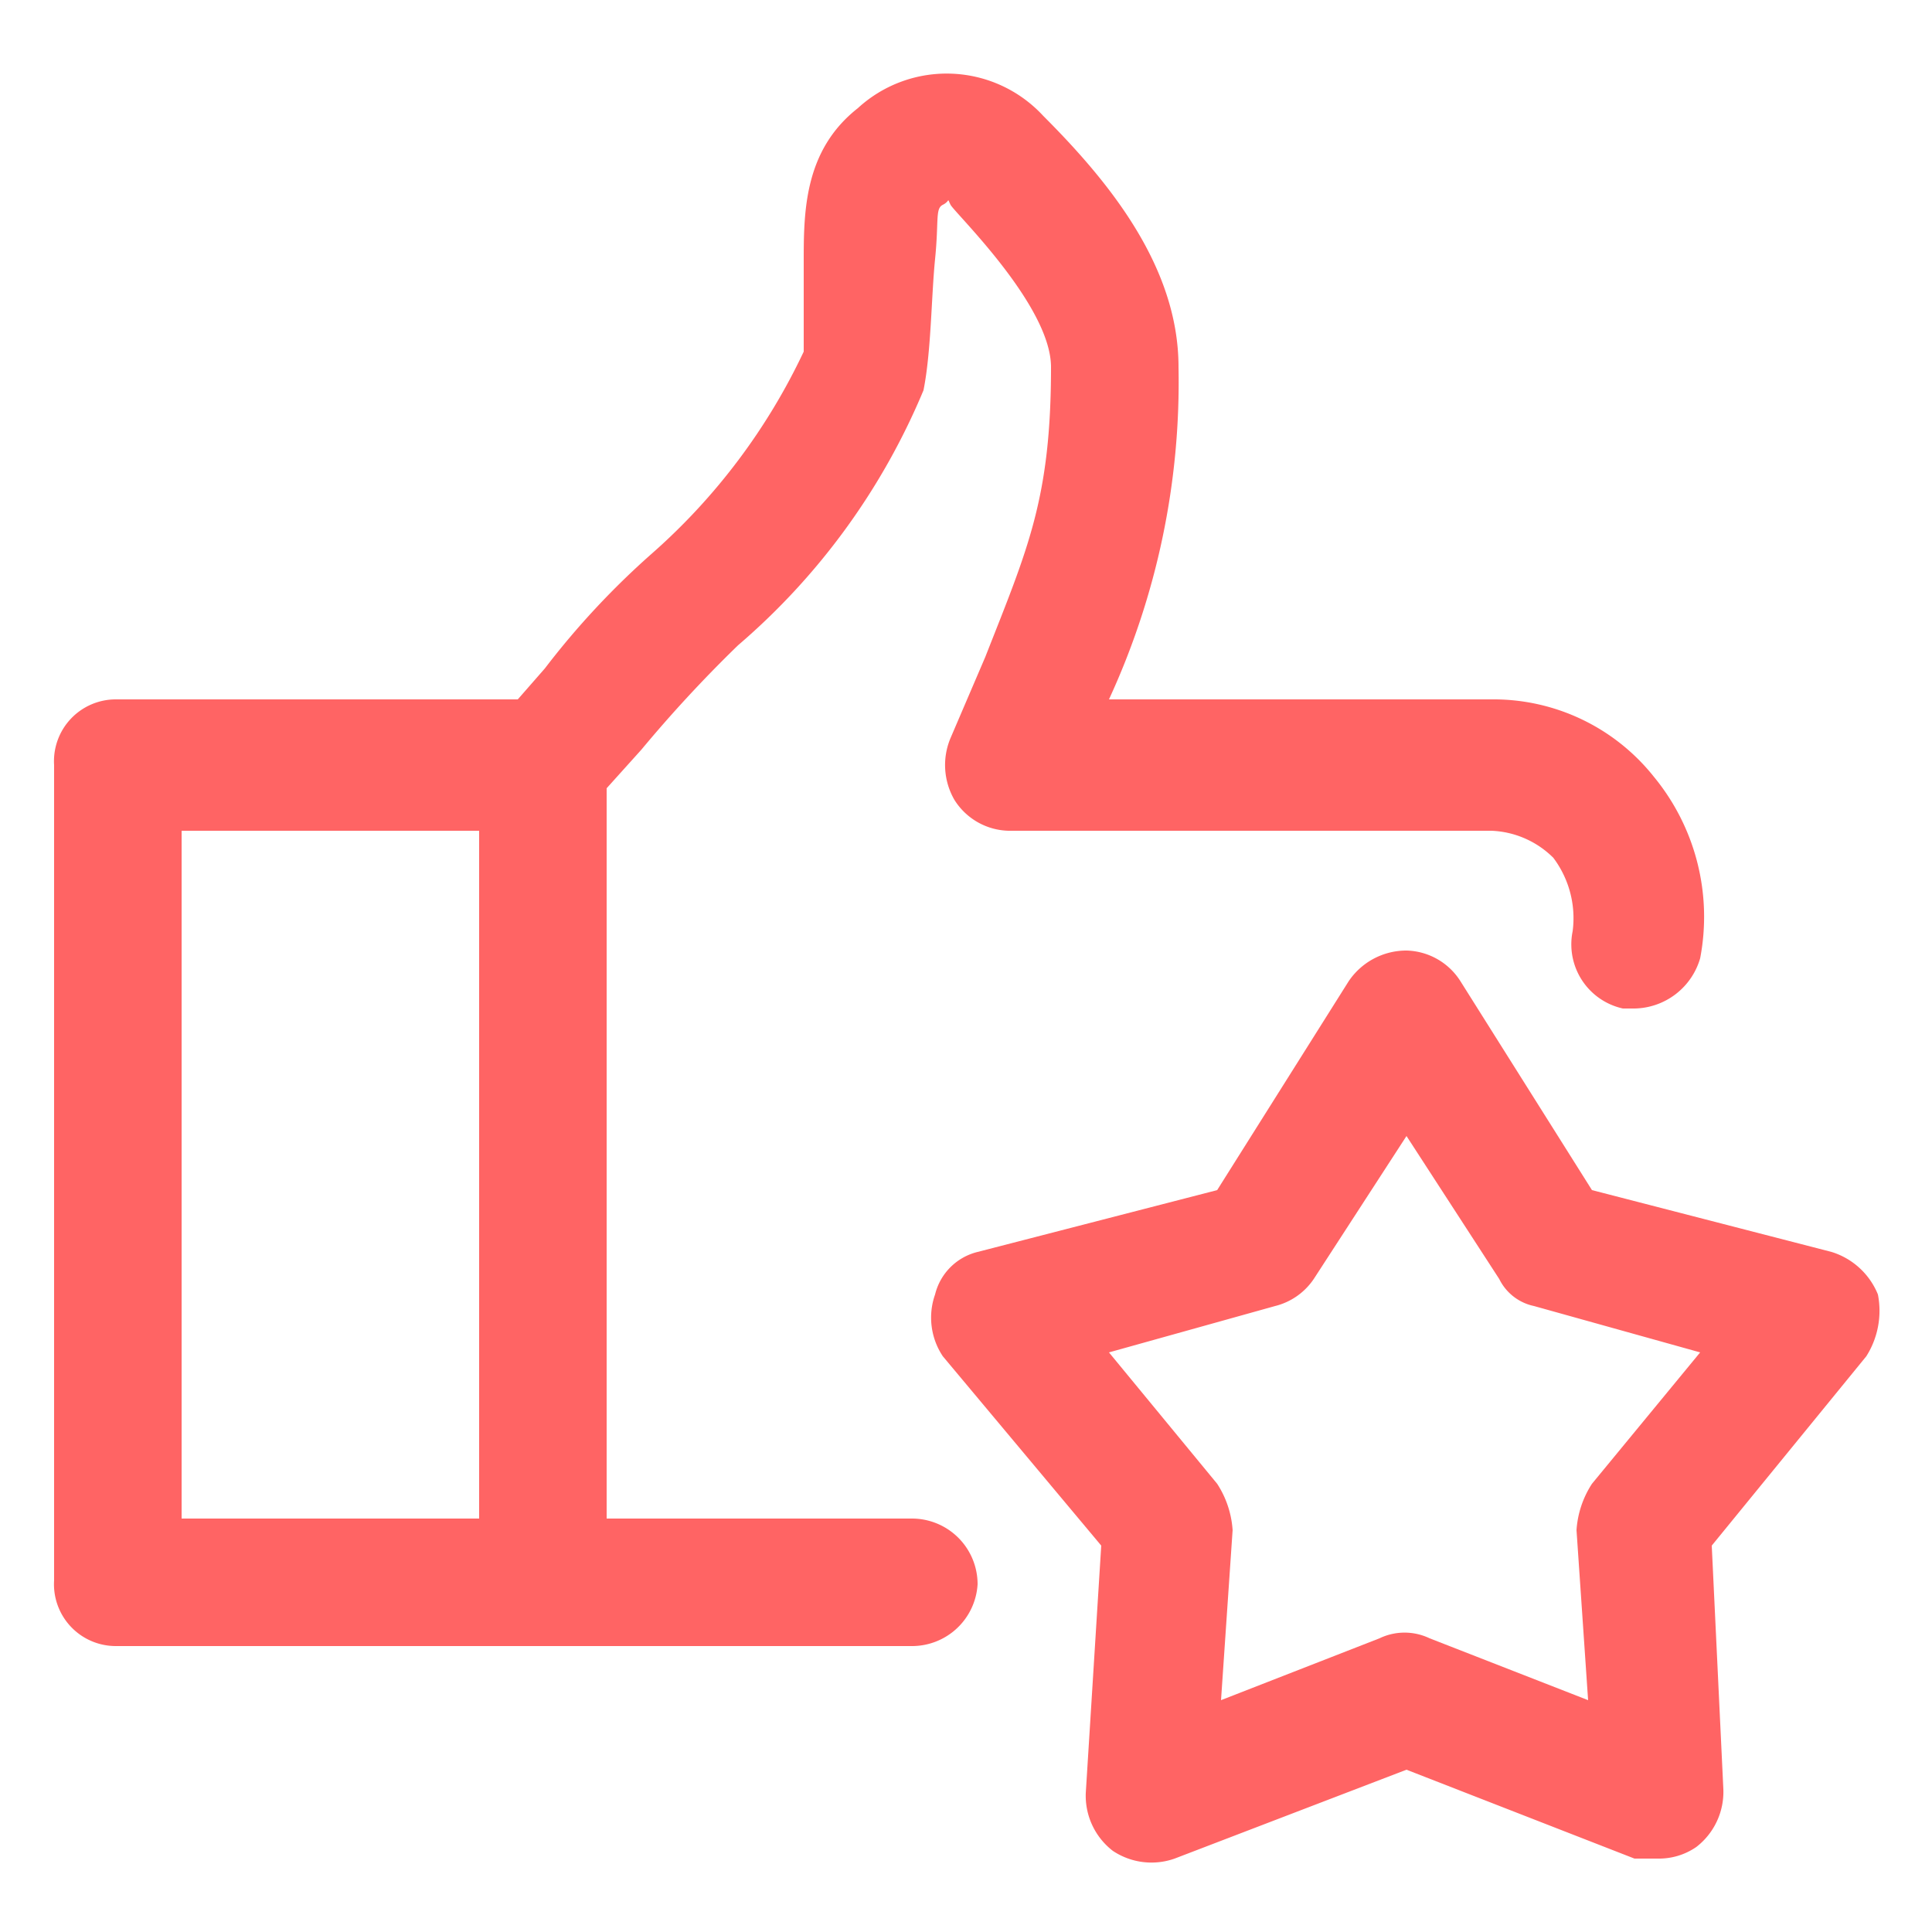 <svg xmlns="http://www.w3.org/2000/svg" viewBox="0 0 50 50"><path d="M3,42.6H23.6A1.7,1.7,0,0,0,25.3,41a1.7,1.7,0,0,0-1.7-1.7H15.7V20.4l.9-1a34.5,34.5,0,0,1,2.5-2.7,17.6,17.6,0,0,0,4.8-6.6c.2-1,.2-2.4.3-3.4s0-1.3.2-1.4.1-.2.2,0,2.6,2.6,2.6,4.2h0c0,3.4-.6,4.7-1.7,7.5l-.9,2.1a1.8,1.8,0,0,0,.1,1.6,1.7,1.7,0,0,0,1.4.8H38.6a2.4,2.4,0,0,1,1.6.7,2.6,2.6,0,0,1,.5,1.9,1.7,1.7,0,0,0,1.3,2h.3A1.8,1.8,0,0,0,44,24.8a5.7,5.7,0,0,0-1.2-4.7,5.3,5.3,0,0,0-4.2-2H28.7a19.6,19.6,0,0,0,1.8-8.6h0c0-2.6-1.8-4.8-3.5-6.5a3.4,3.4,0,0,0-4.8-.2c-1.4,1.1-1.4,2.7-1.4,4V9.1a16.1,16.1,0,0,1-3.9,5.2,20.9,20.9,0,0,0-2.8,3l-.7.8H3a1.6,1.6,0,0,0-1.6,1.7V40.9A1.6,1.6,0,0,0,3,42.6ZM4.7,21.5h7.7V39.3H4.7Z" style="fill:#ff6464"/><path d="M48.6,33.5a1.9,1.9,0,0,0-1.2-1.1l-6.2-1.6-3.4-5.4a1.7,1.7,0,0,0-1.4-.8,1.8,1.8,0,0,0-1.5.8l-3.4,5.4-6.2,1.6a1.5,1.5,0,0,0-1.1,1.1,1.8,1.8,0,0,0,.2,1.6L28.5,40l-.4,6.4a1.8,1.8,0,0,0,.7,1.5,1.8,1.8,0,0,0,1.6.2l6-2.3,5.9,2.3h.6a1.7,1.7,0,0,0,1-.3,1.8,1.8,0,0,0,.7-1.5L44.3,40l4-4.9A2.2,2.2,0,0,0,48.6,33.5Zm-7.4,4.9a2.5,2.5,0,0,0-.4,1.2l.3,4.4L37,42.4a1.5,1.5,0,0,0-1.3,0L31.6,44l.3-4.4a2.5,2.5,0,0,0-.4-1.2L28.7,35,33,33.8a1.7,1.7,0,0,0,1-.7l2.4-3.7,2.4,3.7a1.3,1.3,0,0,0,.9.7L44,35Z" style="fill:#ff6464"/></svg>